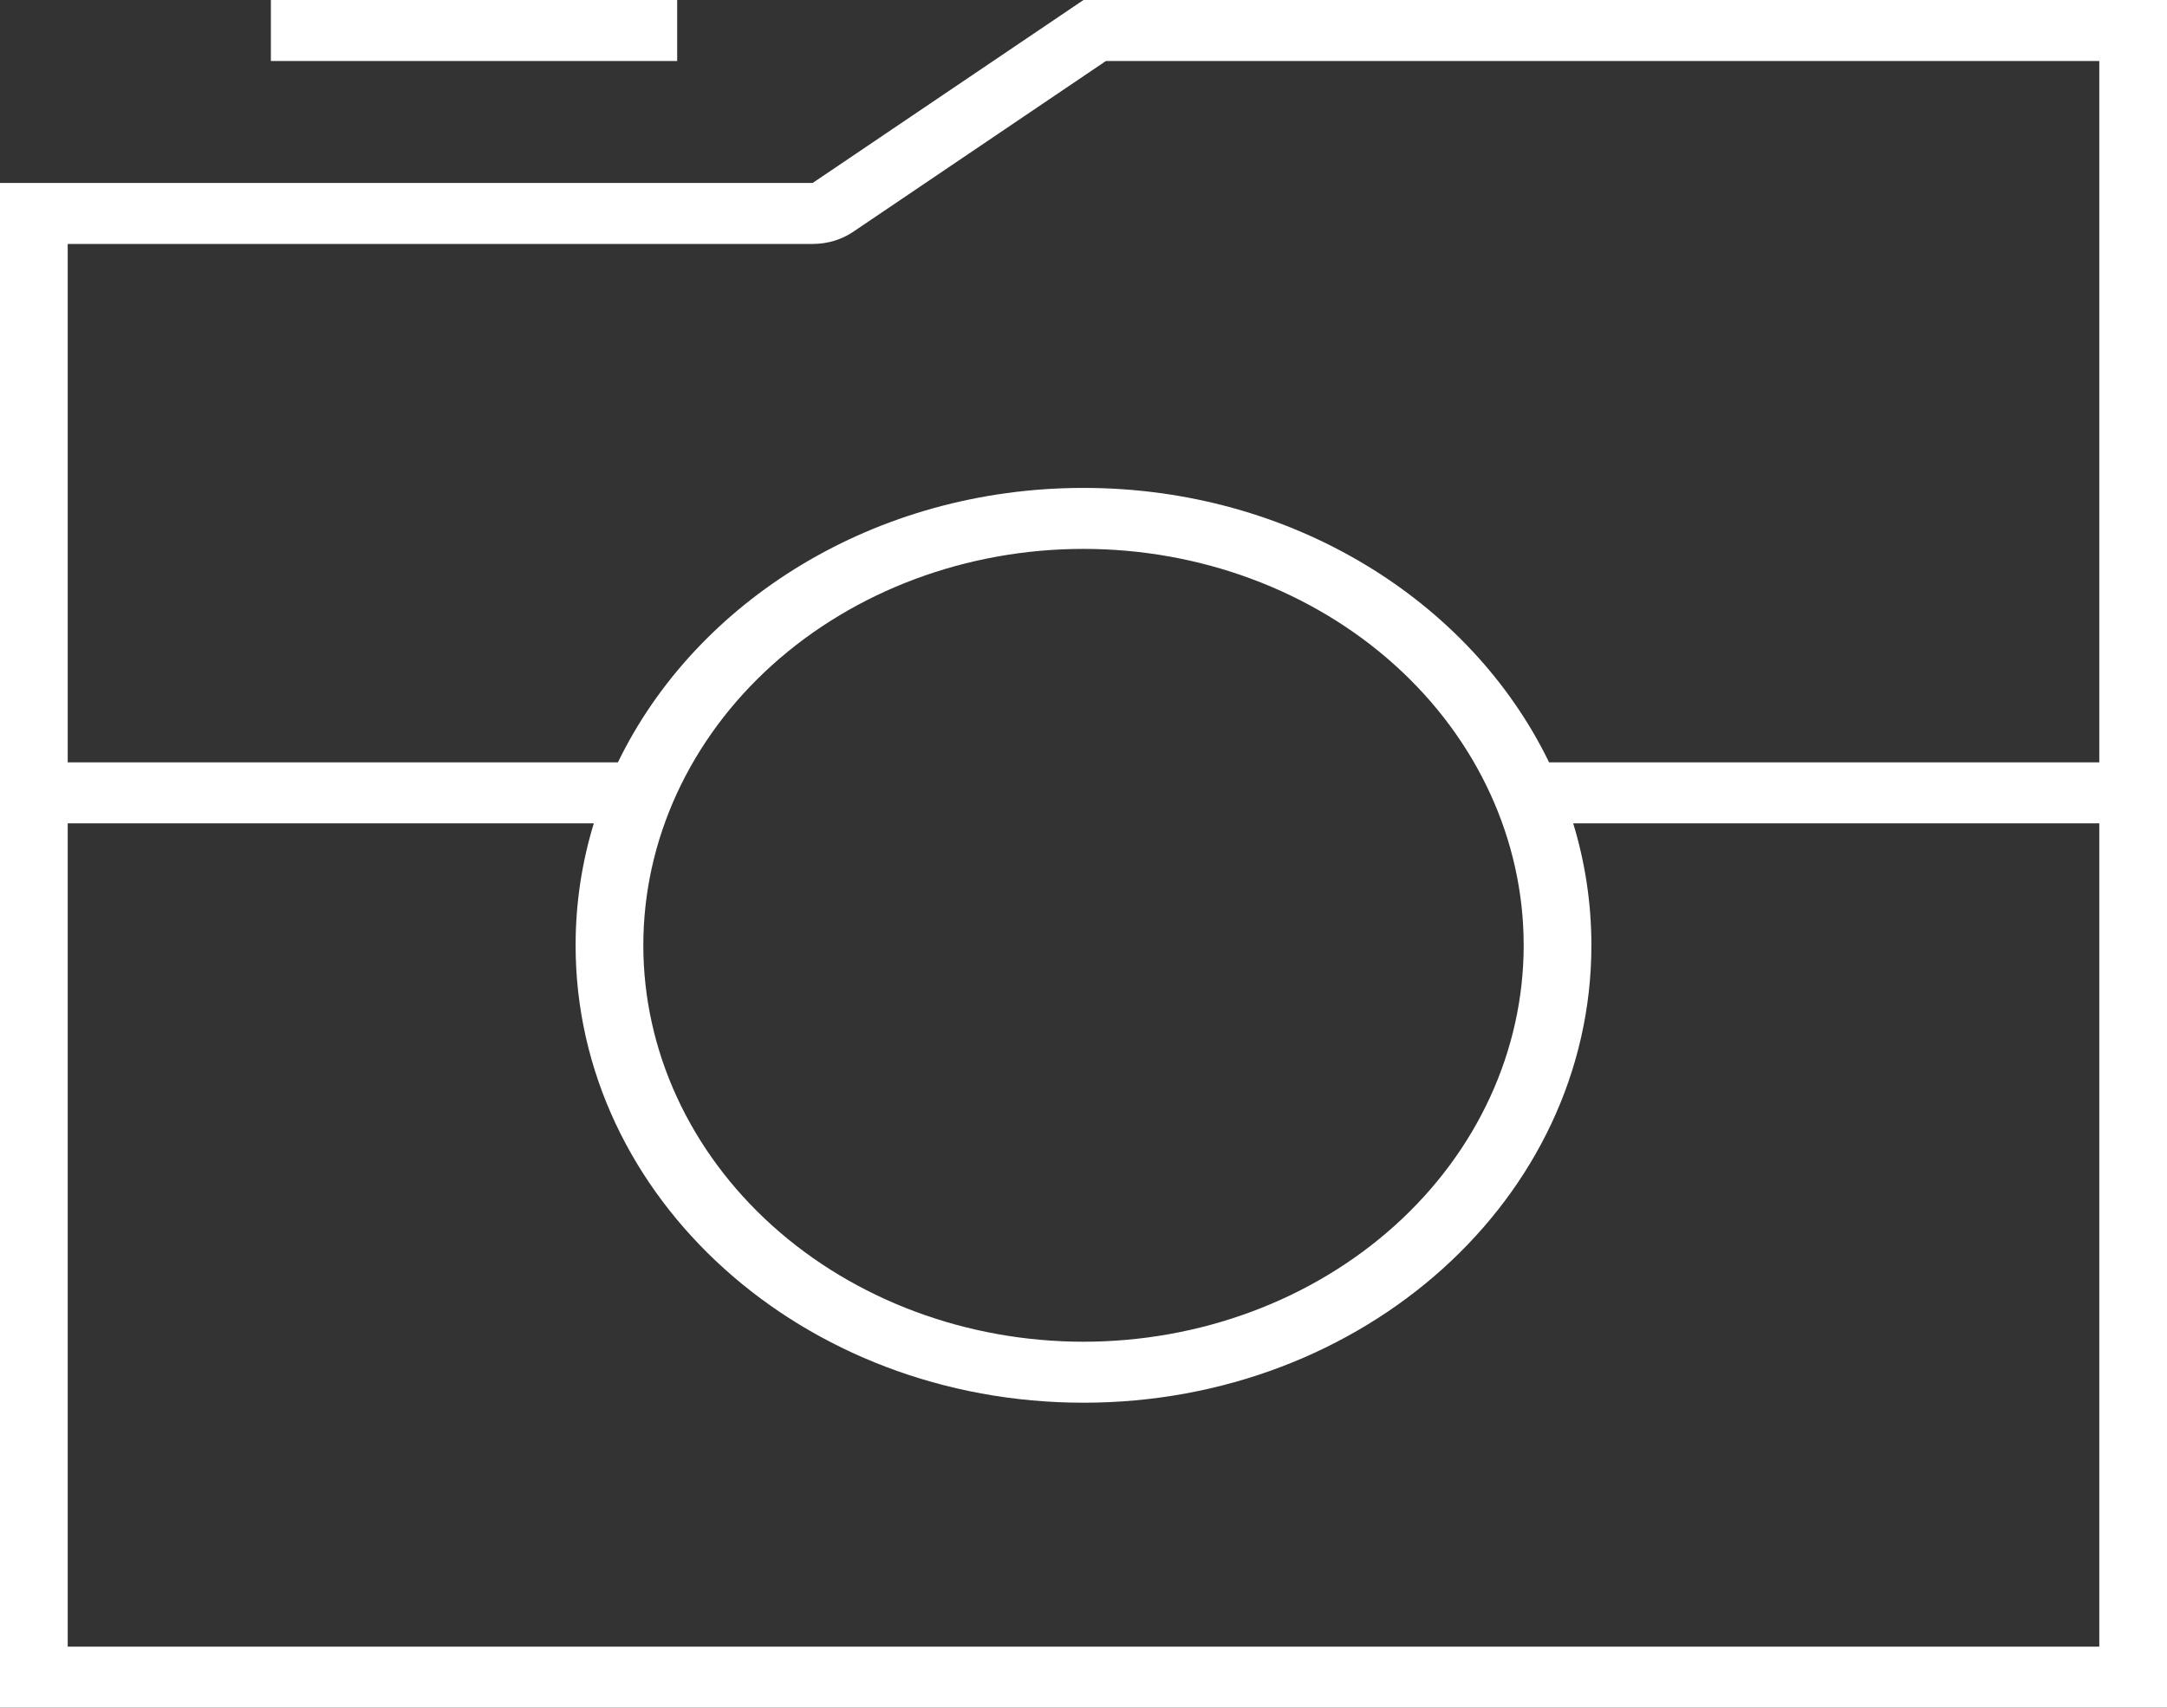 <?xml version="1.0" encoding="UTF-8"?>
<svg xmlns="http://www.w3.org/2000/svg" width="85" height="67" viewBox="0 0 85 67" fill="none">
  <rect x="0" y="0" width="85" height="67" fill="#333333" stroke="none"/>
  <path d="M31.875 9.571H2.656V29.911H24.238C27.31 23.57 34.332 19.143 42.5 19.143C50.668 19.143 57.69 23.57 60.762 29.911H82.344V2.393H43.38L33.469 9.093C33.004 9.407 32.456 9.571 31.875 9.571ZM2.656 32.304V64.607H82.344V32.304H61.708C62.173 33.829 62.422 35.429 62.422 37.089C62.422 47.005 53.507 55.036 42.5 55.036C31.493 55.036 22.578 47.005 22.578 37.089C22.578 35.429 22.827 33.829 23.292 32.304H2.656ZM31.875 7.179L42.5 0H82.344H85V2.393V64.607V67H82.344H2.656H0V64.607V9.571V7.179H2.656H31.875ZM59.766 37.089C59.766 32.964 57.947 29.008 54.709 26.091C51.471 23.174 47.079 21.536 42.5 21.536C37.921 21.536 33.529 23.174 30.291 26.091C27.053 29.008 25.234 32.964 25.234 37.089C25.234 41.214 27.053 45.17 30.291 48.087C33.529 51.004 37.921 52.643 42.5 52.643C47.079 52.643 51.471 51.004 54.709 48.087C57.947 45.17 59.766 41.214 59.766 37.089ZM10.625 0H26.562V2.393H10.625V0Z" fill="white"></path>
</svg>
